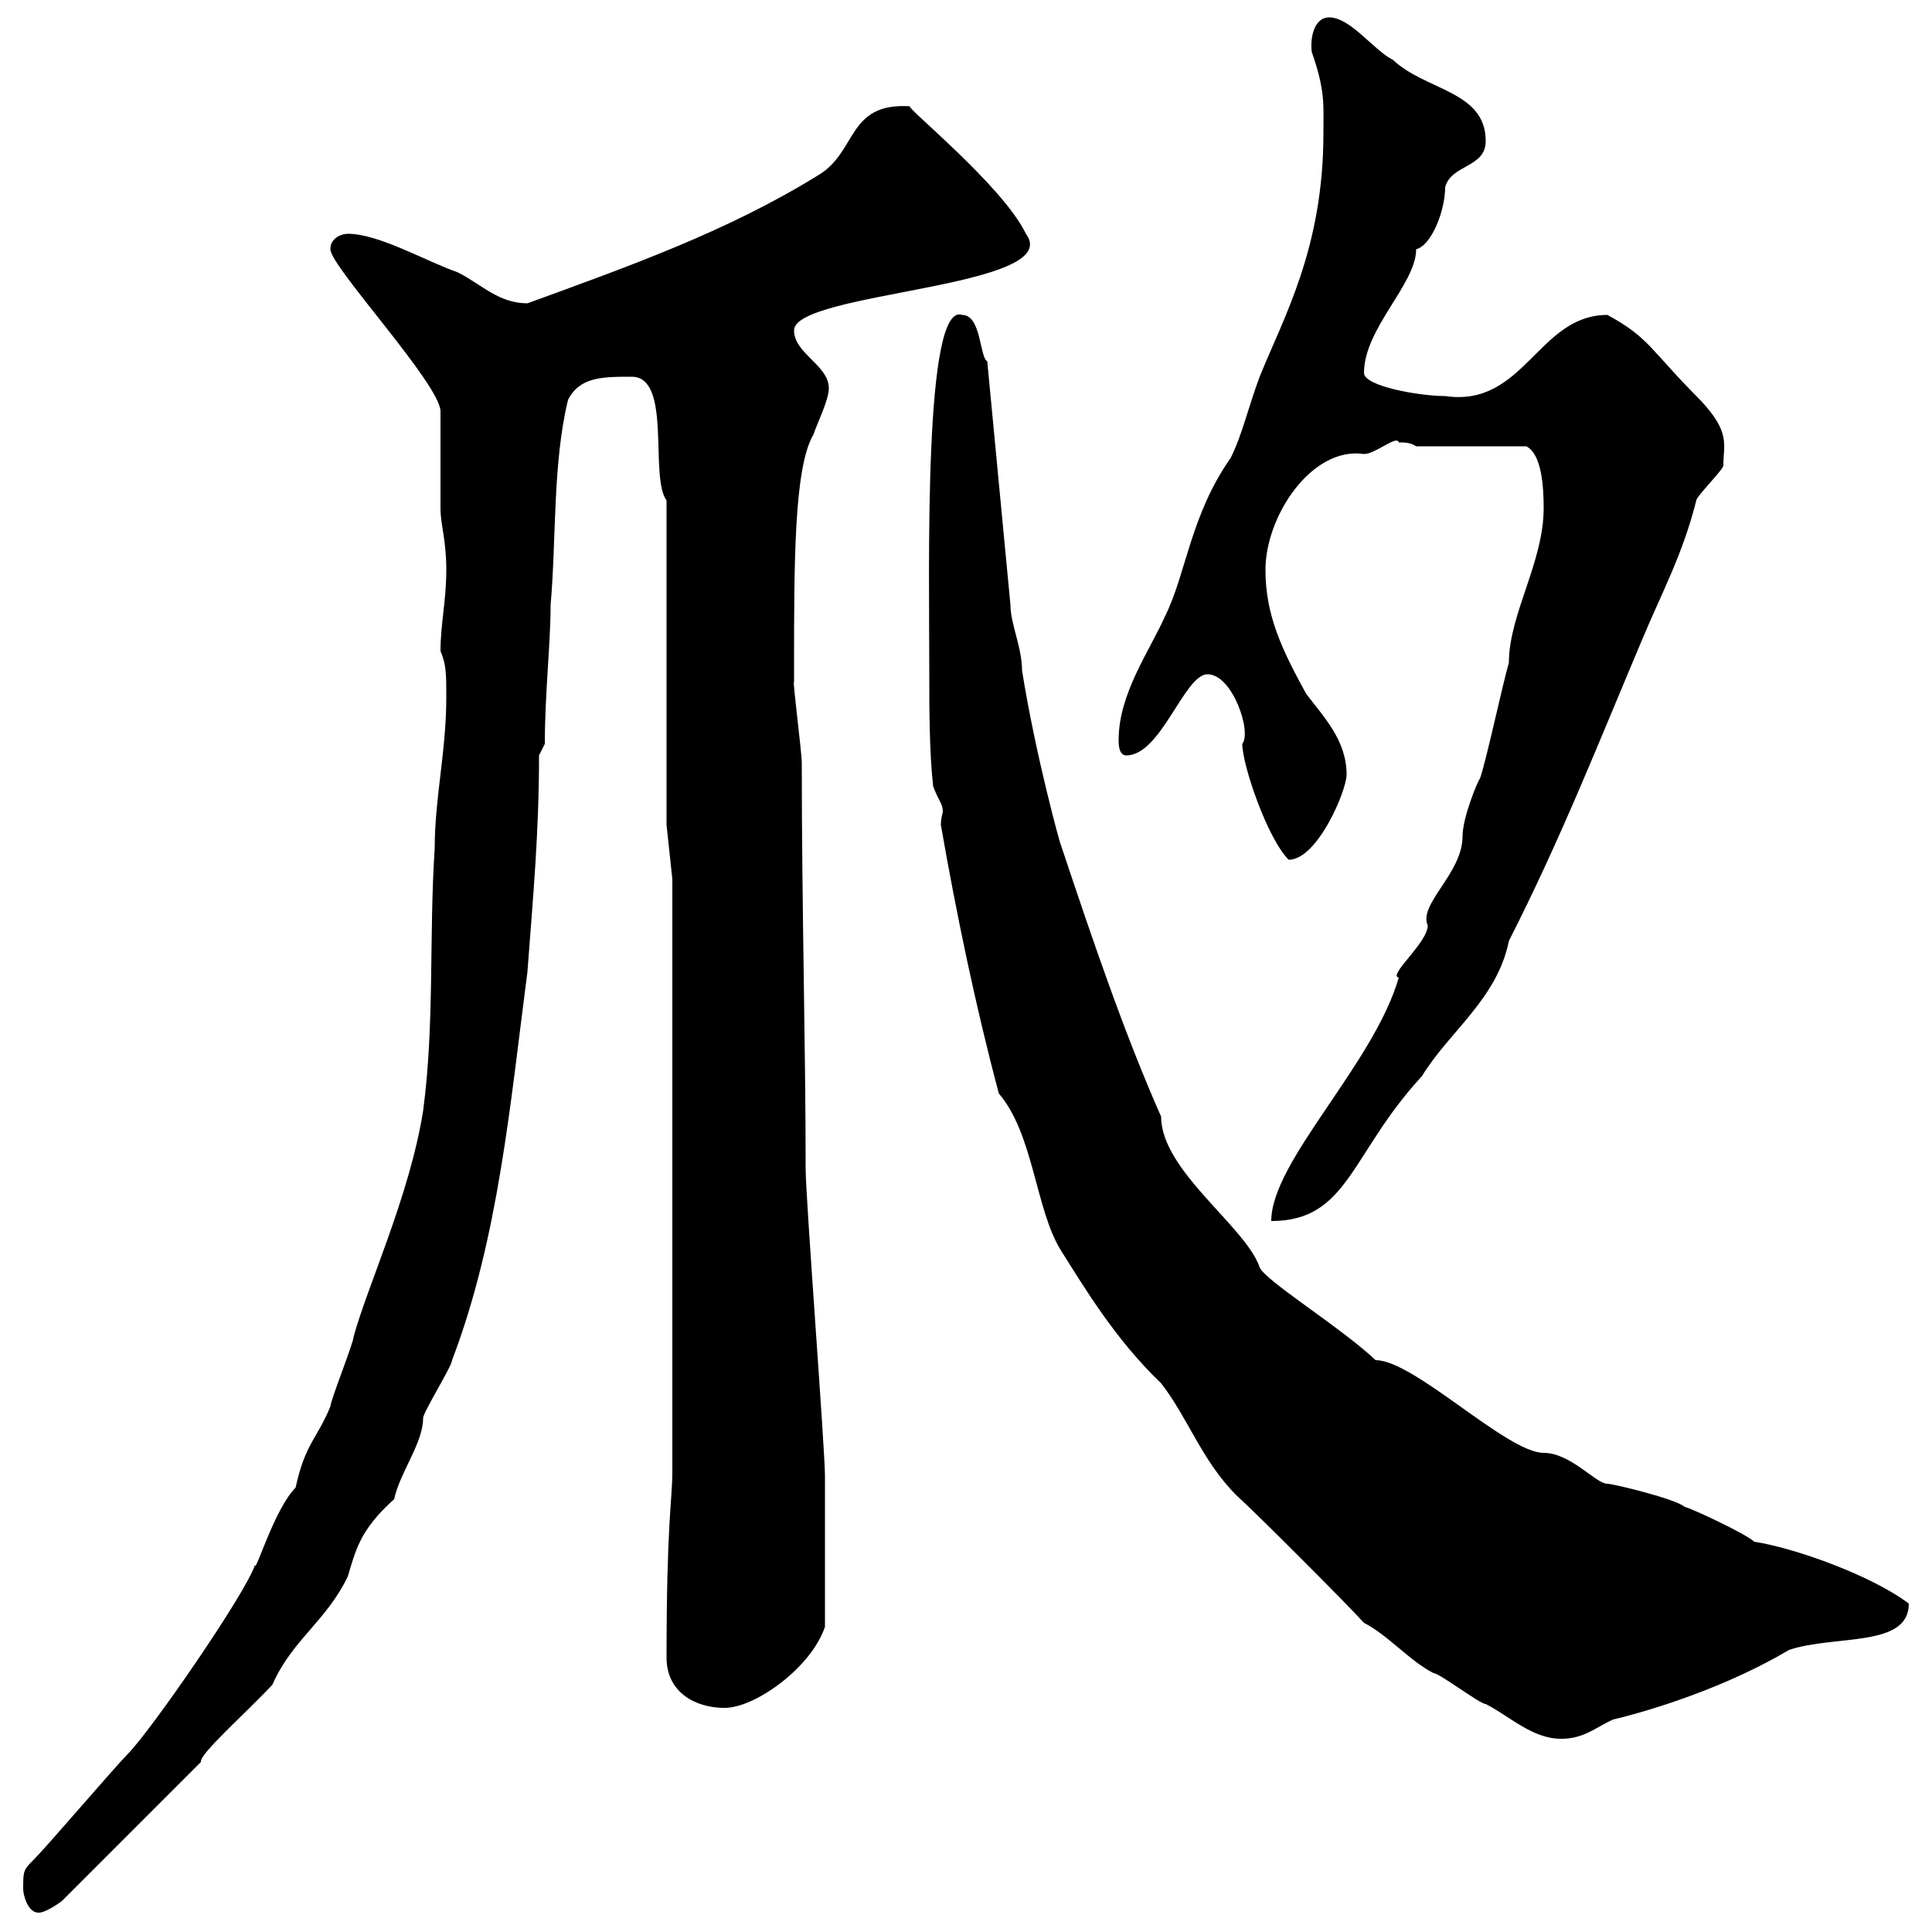 <svg xmlns="http://www.w3.org/2000/svg" xmlns:xlink="http://www.w3.org/1999/xlink" width="300" height="300"><path d="M3.60 293.40C3.60 294 4.20 297 6 297C7.20 297 9.60 295.20 9.60 295.20L31.20 273.60C30.90 272.40 38.10 266.10 42.30 261.60C45.30 254.70 50.70 251.70 54 244.80C55.20 240.90 55.80 237.60 61.20 232.80C62.10 228.60 65.70 224.10 65.70 220.20C65.70 219.30 70.20 212.10 70.20 211.20C77.40 192.30 79.20 171.60 81.90 150.90C82.80 138.90 83.70 129.30 83.70 117.30L84.60 115.50C84.60 107.70 85.50 99.90 85.50 93.90C86.40 83.70 85.80 72 88.20 62.10C90 58.50 93.60 58.50 98.10 58.50C104.40 58.50 100.80 74.10 103.50 77.70L103.50 128.10L104.40 136.50L104.40 228.60C104.40 232.80 103.50 236.40 103.50 257.40C103.50 262.80 108 265.20 112.50 265.20C117.30 265.20 126 258.90 128.10 252.60C128.10 243.90 128.10 234.60 128.10 229.20C128.10 225 125.10 186 125.10 181.50C125.10 162.30 124.50 141 124.50 118.50C124.50 116.70 123 105.30 123.30 105.90C123.30 104.70 123.30 104.10 123.30 104.10C123.30 87.30 123.30 72.60 126.30 67.50C126.90 65.70 128.70 62.10 128.70 60.30C128.70 56.70 123.30 54.90 123.30 51.30C123.30 45.30 165.60 44.70 159.30 36.30C155.70 28.80 140.40 16.50 141.30 16.50C131.40 15.90 133.20 23.70 126.90 27.30C112.80 36 97.50 41.40 81.90 47.10C77.40 47.10 74.70 44.10 71.10 42.30C66 40.50 58.80 36.30 54 36.30C53.10 36.30 51.30 36.90 51.30 38.70C51.30 41.40 68.40 59.70 68.40 63.90C68.40 65.70 68.40 77.10 68.40 78.90C68.40 81.60 69.30 83.70 69.30 88.50C69.30 93.30 68.40 96.90 68.40 101.10C69.30 103.20 69.30 104.70 69.30 108.30C69.30 116.70 67.50 123.90 67.50 131.70C66.60 145.50 67.50 159 65.70 172.50C63.60 185.70 57 199.80 54.90 207.60C54.90 208.50 51.30 217.50 51.30 218.40C49.20 223.50 47.40 224.10 45.90 231C42.60 234.30 39.60 244.50 39.60 243C38.10 247.50 23.40 268.80 19.80 272.40C18 274.20 7.20 286.80 5.40 288.60C3.60 290.40 3.60 290.40 3.60 293.40ZM211.80 252C215.40 253.80 219 258 222.60 259.80C223.50 259.80 229.80 264.60 230.70 264.60C234.30 266.40 237.90 270 242.40 270C246 270 247.80 268.20 250.50 267C256.80 265.50 268.20 261.90 277.80 256.20C285 253.80 296.40 255.90 296.40 249C290.40 244.50 278.40 240.30 272.40 239.40C271.20 238.20 262.20 234 261.60 234C260.40 232.80 250.50 230.40 249.60 230.40C247.80 230.40 243.90 225.60 239.70 225.60C234 225.60 219.60 211.20 213.60 211.20C208.20 206.10 196.50 198.90 195.60 196.80C193.50 190.50 180.30 181.80 180.30 173.40C174.60 160.50 169.80 146.40 164.70 131.10C164.70 131.40 160.80 117.30 158.70 104.10C158.70 100.50 156.90 96.90 156.90 93.90L153.30 56.10C152.10 55.50 152.40 48.90 149.40 48.90C143.40 46.80 144.30 87.90 144.30 104.70C144.30 110.10 144.30 116.70 144.90 122.10C145.80 124.50 146.40 124.80 146.40 126C146.40 126.30 146.10 126.90 146.10 128.10C148.50 141.90 151.50 156.30 155.10 169.80C160.50 176.10 160.80 187.80 164.70 194.10C168.30 199.80 173.10 207.90 180.30 214.80C184.50 220.20 186.60 226.80 192 232.20C194.70 234.60 209.10 249 211.80 252ZM229.80 120.90C229.50 121.20 227.10 126.90 227.10 129.90C227.10 135.60 220.20 140.40 221.70 143.70C221.70 146.40 215.40 151.50 217.20 151.80C213.30 165.30 197.40 180.30 197.40 189.60C209.40 189.60 209.70 179.10 220.80 167.10C225 160.20 232.50 155.10 234.30 146.10C242.40 130.20 248.40 114.90 255 99.30C258 92.10 261.30 86.10 263.40 77.70C263.40 77.10 267.60 72.90 267.60 72.30C267.60 69 268.80 67.20 264 62.10C256.20 54.30 256.20 52.50 249.60 48.90C238.80 48.90 236.70 63.30 224.40 61.50C220.50 61.50 211.80 60 211.80 57.90C211.80 51 219.90 44.10 219.90 38.70C222.30 38.10 224.40 32.70 224.40 29.10C225.30 25.50 230.70 26.10 230.70 21.90C230.70 14.10 221.40 14.10 216.30 9.30C213.30 7.80 209.70 2.70 206.40 2.70C204 2.70 203.40 6 203.70 8.10C205.80 14.10 205.50 16.20 205.50 20.70C205.50 38.70 199.20 49.50 195.60 58.50C193.80 63.30 192.90 67.50 191.10 71.10C184.80 80.10 184.20 89.10 180.90 95.70C178.50 101.10 173.70 107.70 173.70 114.90C173.70 115.50 173.70 117.30 174.90 117.30C180.30 117.30 183.90 104.70 187.50 104.70C191.40 104.70 194.40 113.70 192.90 115.50C192.90 118.80 196.80 130.20 200.10 133.50C204.60 133.50 209.10 122.70 209.10 120.30C209.10 114.90 205.50 111.30 202.80 107.70C199.20 101.10 196.50 95.70 196.50 88.50C196.50 80.10 203.70 69.30 211.80 70.50C213.60 70.50 216.90 67.50 217.20 68.70C218.10 68.70 219 68.70 219.90 69.30L237 69.30C239.40 70.50 239.70 75.60 239.70 78.90C239.70 87.30 234.30 95.40 234.30 102.90C233.40 105.90 230.70 118.50 229.80 120.90Z"/></svg>
